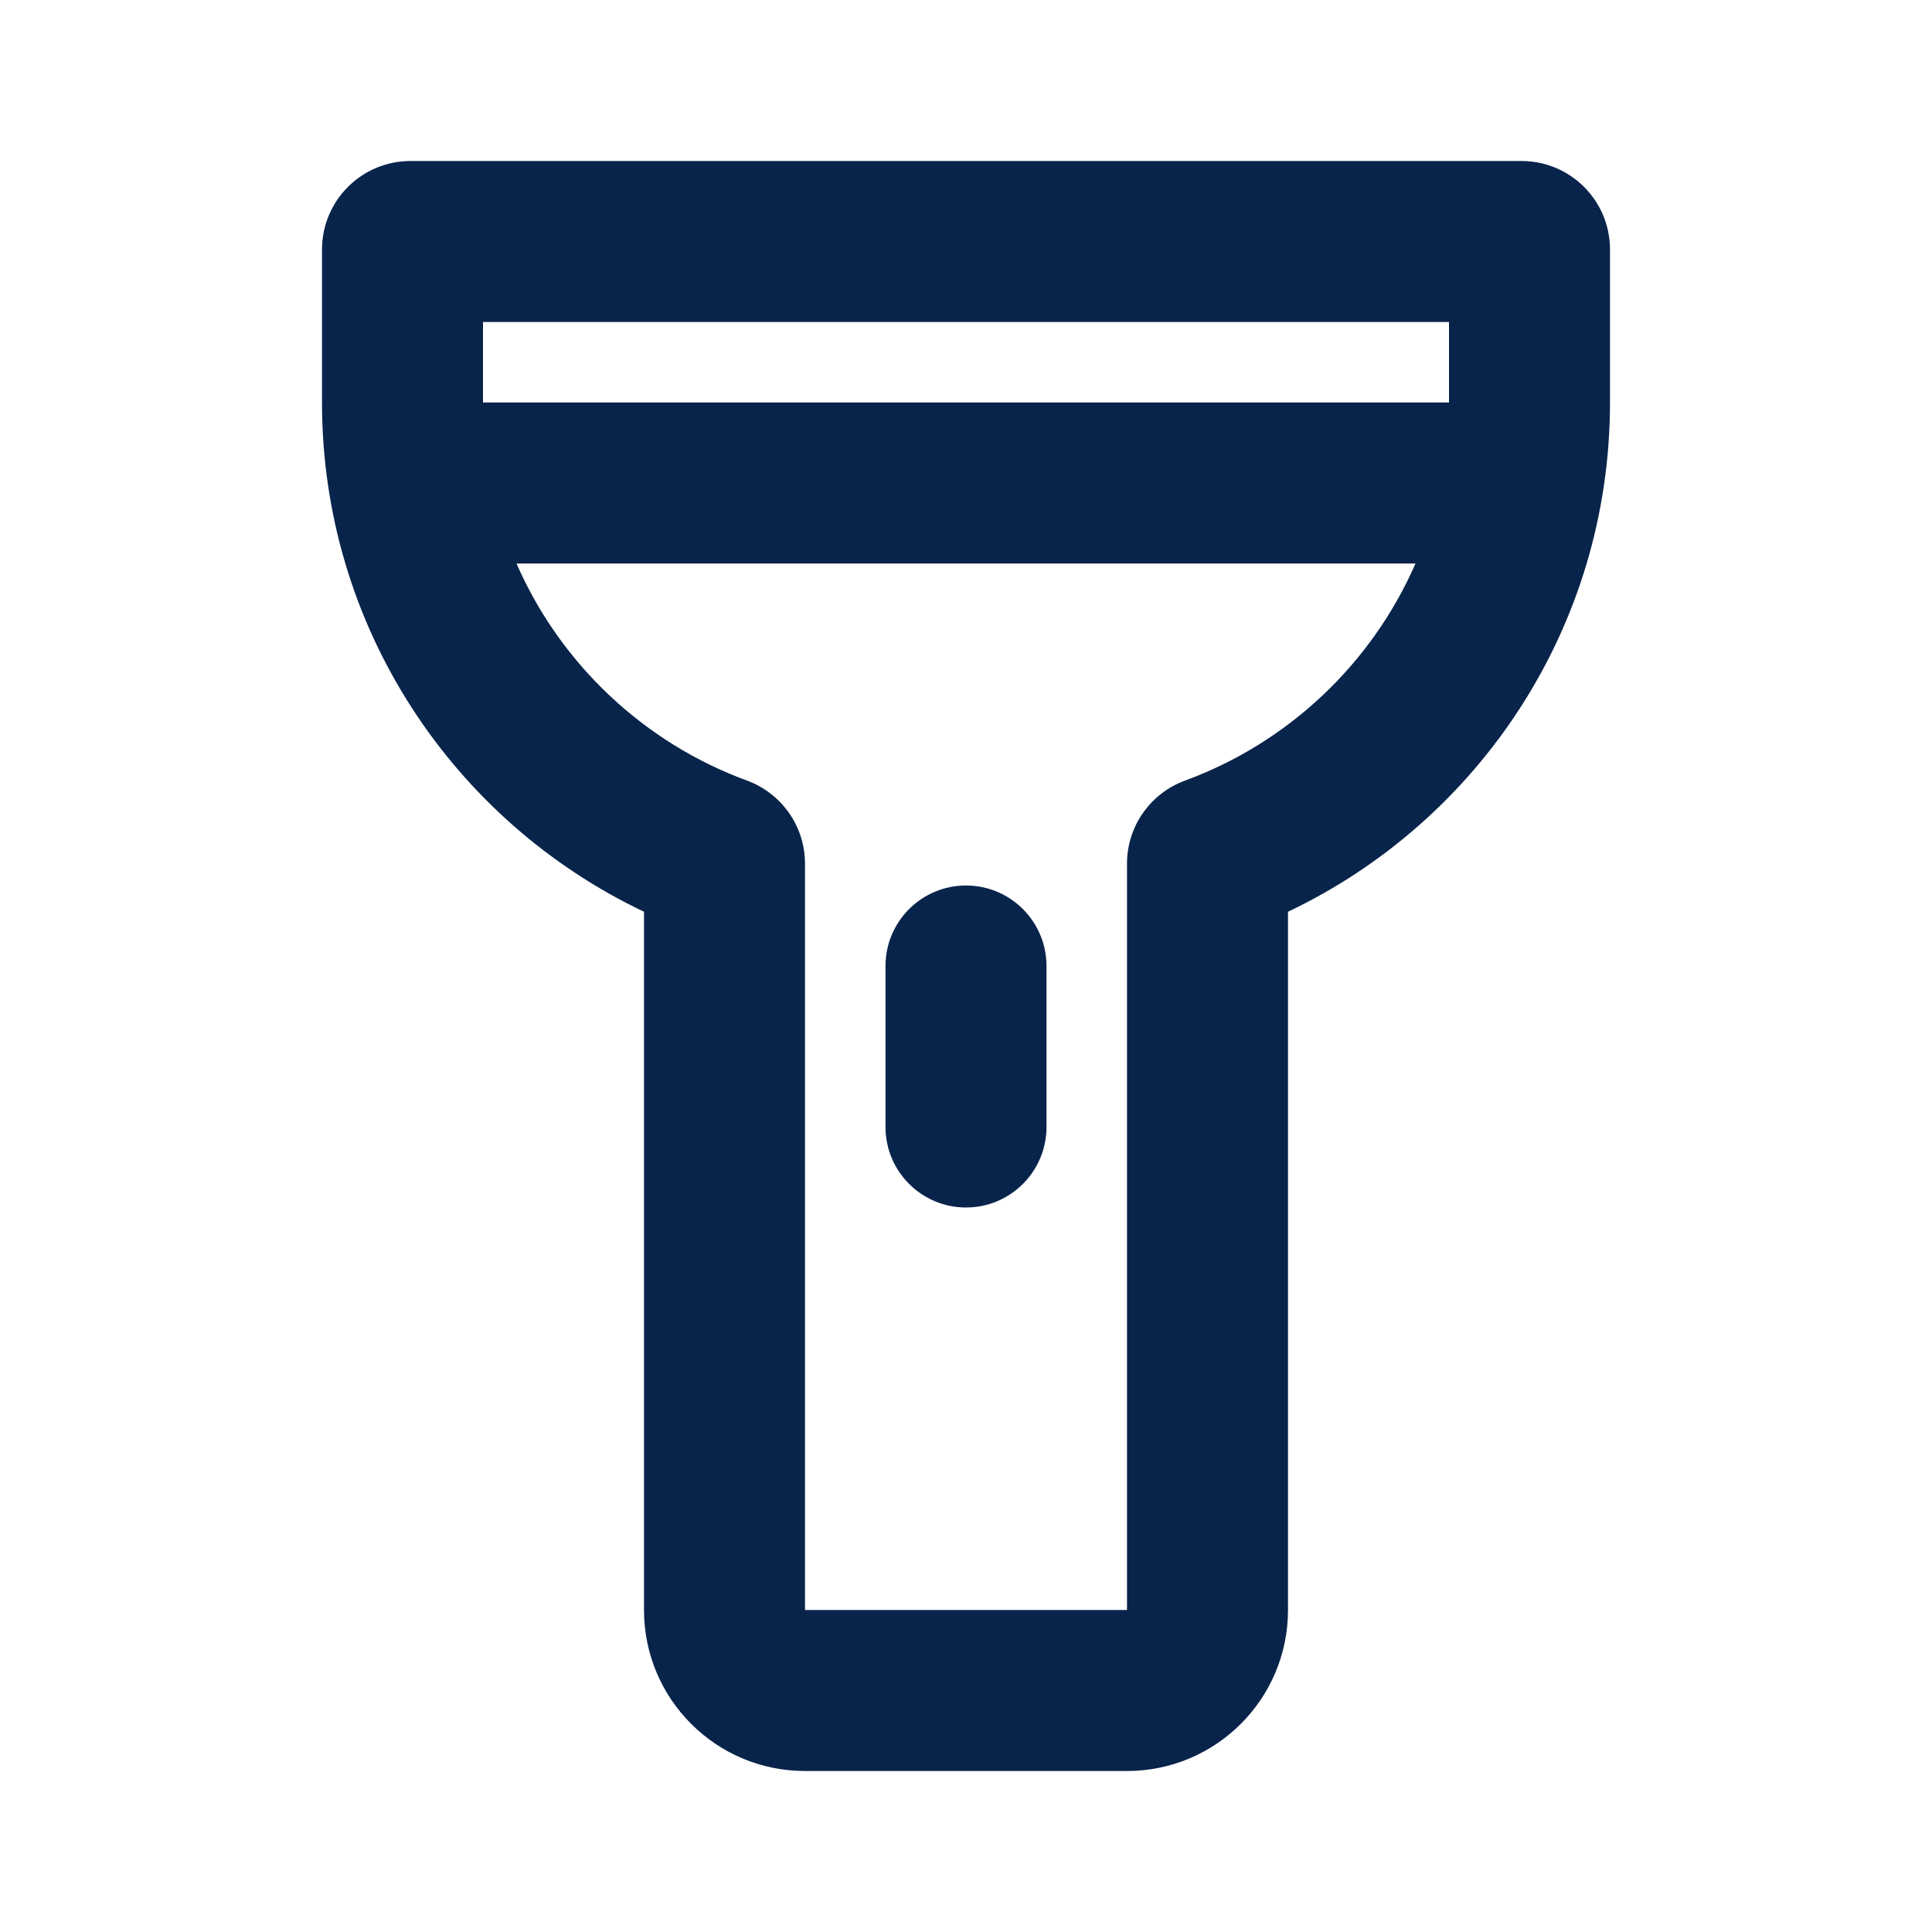 <?xml version="1.0" encoding="UTF-8"?>
<!-- Скачано с сайта svg4.ru / Downloaded from svg4.ru -->
<svg width="800px" height="800px" viewBox="0 0 24 24" version="1.1" xmlns="http://www.w3.org/2000/svg" xmlns:xlink="http://www.w3.org/1999/xlink">
    <title>flashlight_line</title>
    <g id="页面-1" stroke="none" stroke-width="1" fill="none" fill-rule="evenodd">
        <g id="Device" transform="translate(-384, 0)" fill-rule="nonzero">
            <g id="flashlight_line" transform="translate(384, 0)">
                <path d="M24,0 L24,24 L0,24 L0,0 L24,0 Z M12.593,23.258 L12.582,23.26 L12.511,23.295 L12.492,23.299 L12.492,23.299 L12.477,23.295 L12.406,23.26 C12.396,23.256 12.387,23.259 12.382,23.265 L12.378,23.276 L12.361,23.703 L12.366,23.723 L12.377,23.736 L12.48,23.81 L12.495,23.814 L12.495,23.814 L12.507,23.81 L12.611,23.736 L12.623,23.72 L12.623,23.72 L12.627,23.703 L12.61,23.276 C12.608,23.266 12.601,23.259 12.593,23.258 L12.593,23.258 Z M12.858,23.145 L12.845,23.147 L12.66,23.24 L12.65,23.25 L12.65,23.25 L12.647,23.261 L12.665,23.691 L12.67,23.703 L12.67,23.703 L12.678,23.71 L12.879,23.803 C12.891,23.807 12.902,23.803 12.908,23.795 L12.912,23.781 L12.878,23.167 C12.875,23.155 12.867,23.147 12.858,23.145 L12.858,23.145 Z M12.143,23.147 C12.133,23.142 12.122,23.145 12.116,23.153 L12.11,23.167 L12.076,23.781 C12.075,23.793 12.083,23.802 12.093,23.805 L12.108,23.803 L12.309,23.71 L12.319,23.702 L12.319,23.702 L12.323,23.691 L12.34,23.261 L12.337,23.249 L12.337,23.249 L12.328,23.24 L12.143,23.147 Z" id="MingCute" fill-rule="nonzero">
</path>
                <path d="M18.9,2 C19.508,2 20,2.492 20,3.1 L20,5 C20,7.794 18.364,10.203 16,11.326 L16,20 C16,21.105 15.105,22 14,22 L10,22 C8.895,22 8,21.105 8,20 L8,11.326 C5.636,10.203 4,7.794 4,5 L4,3.1 C4,2.492 4.492,2 5.1,2 L18.9,2 Z M17.584,7 L6.416,7 C6.96,8.244 7.995,9.225 9.278,9.696 C9.704,9.852 10,10.259 10,10.729 L10,20 L14,20 L14,10.729 C14,10.259 14.296,9.852 14.722,9.696 C16.005,9.225 17.04,8.244 17.584,7 Z M12,11 C12.552,11 13,11.448 13,12 L13,14 C13,14.552 12.552,15 12,15 C11.448,15 11,14.552 11,14 L11,12 C11,11.448 11.448,11 12,11 Z M18,4 L6,4 L6,5 L18,5 L18,4 Z" id="形状" fill="#09244B">
</path>
            </g>
        </g>
    </g>
</svg>